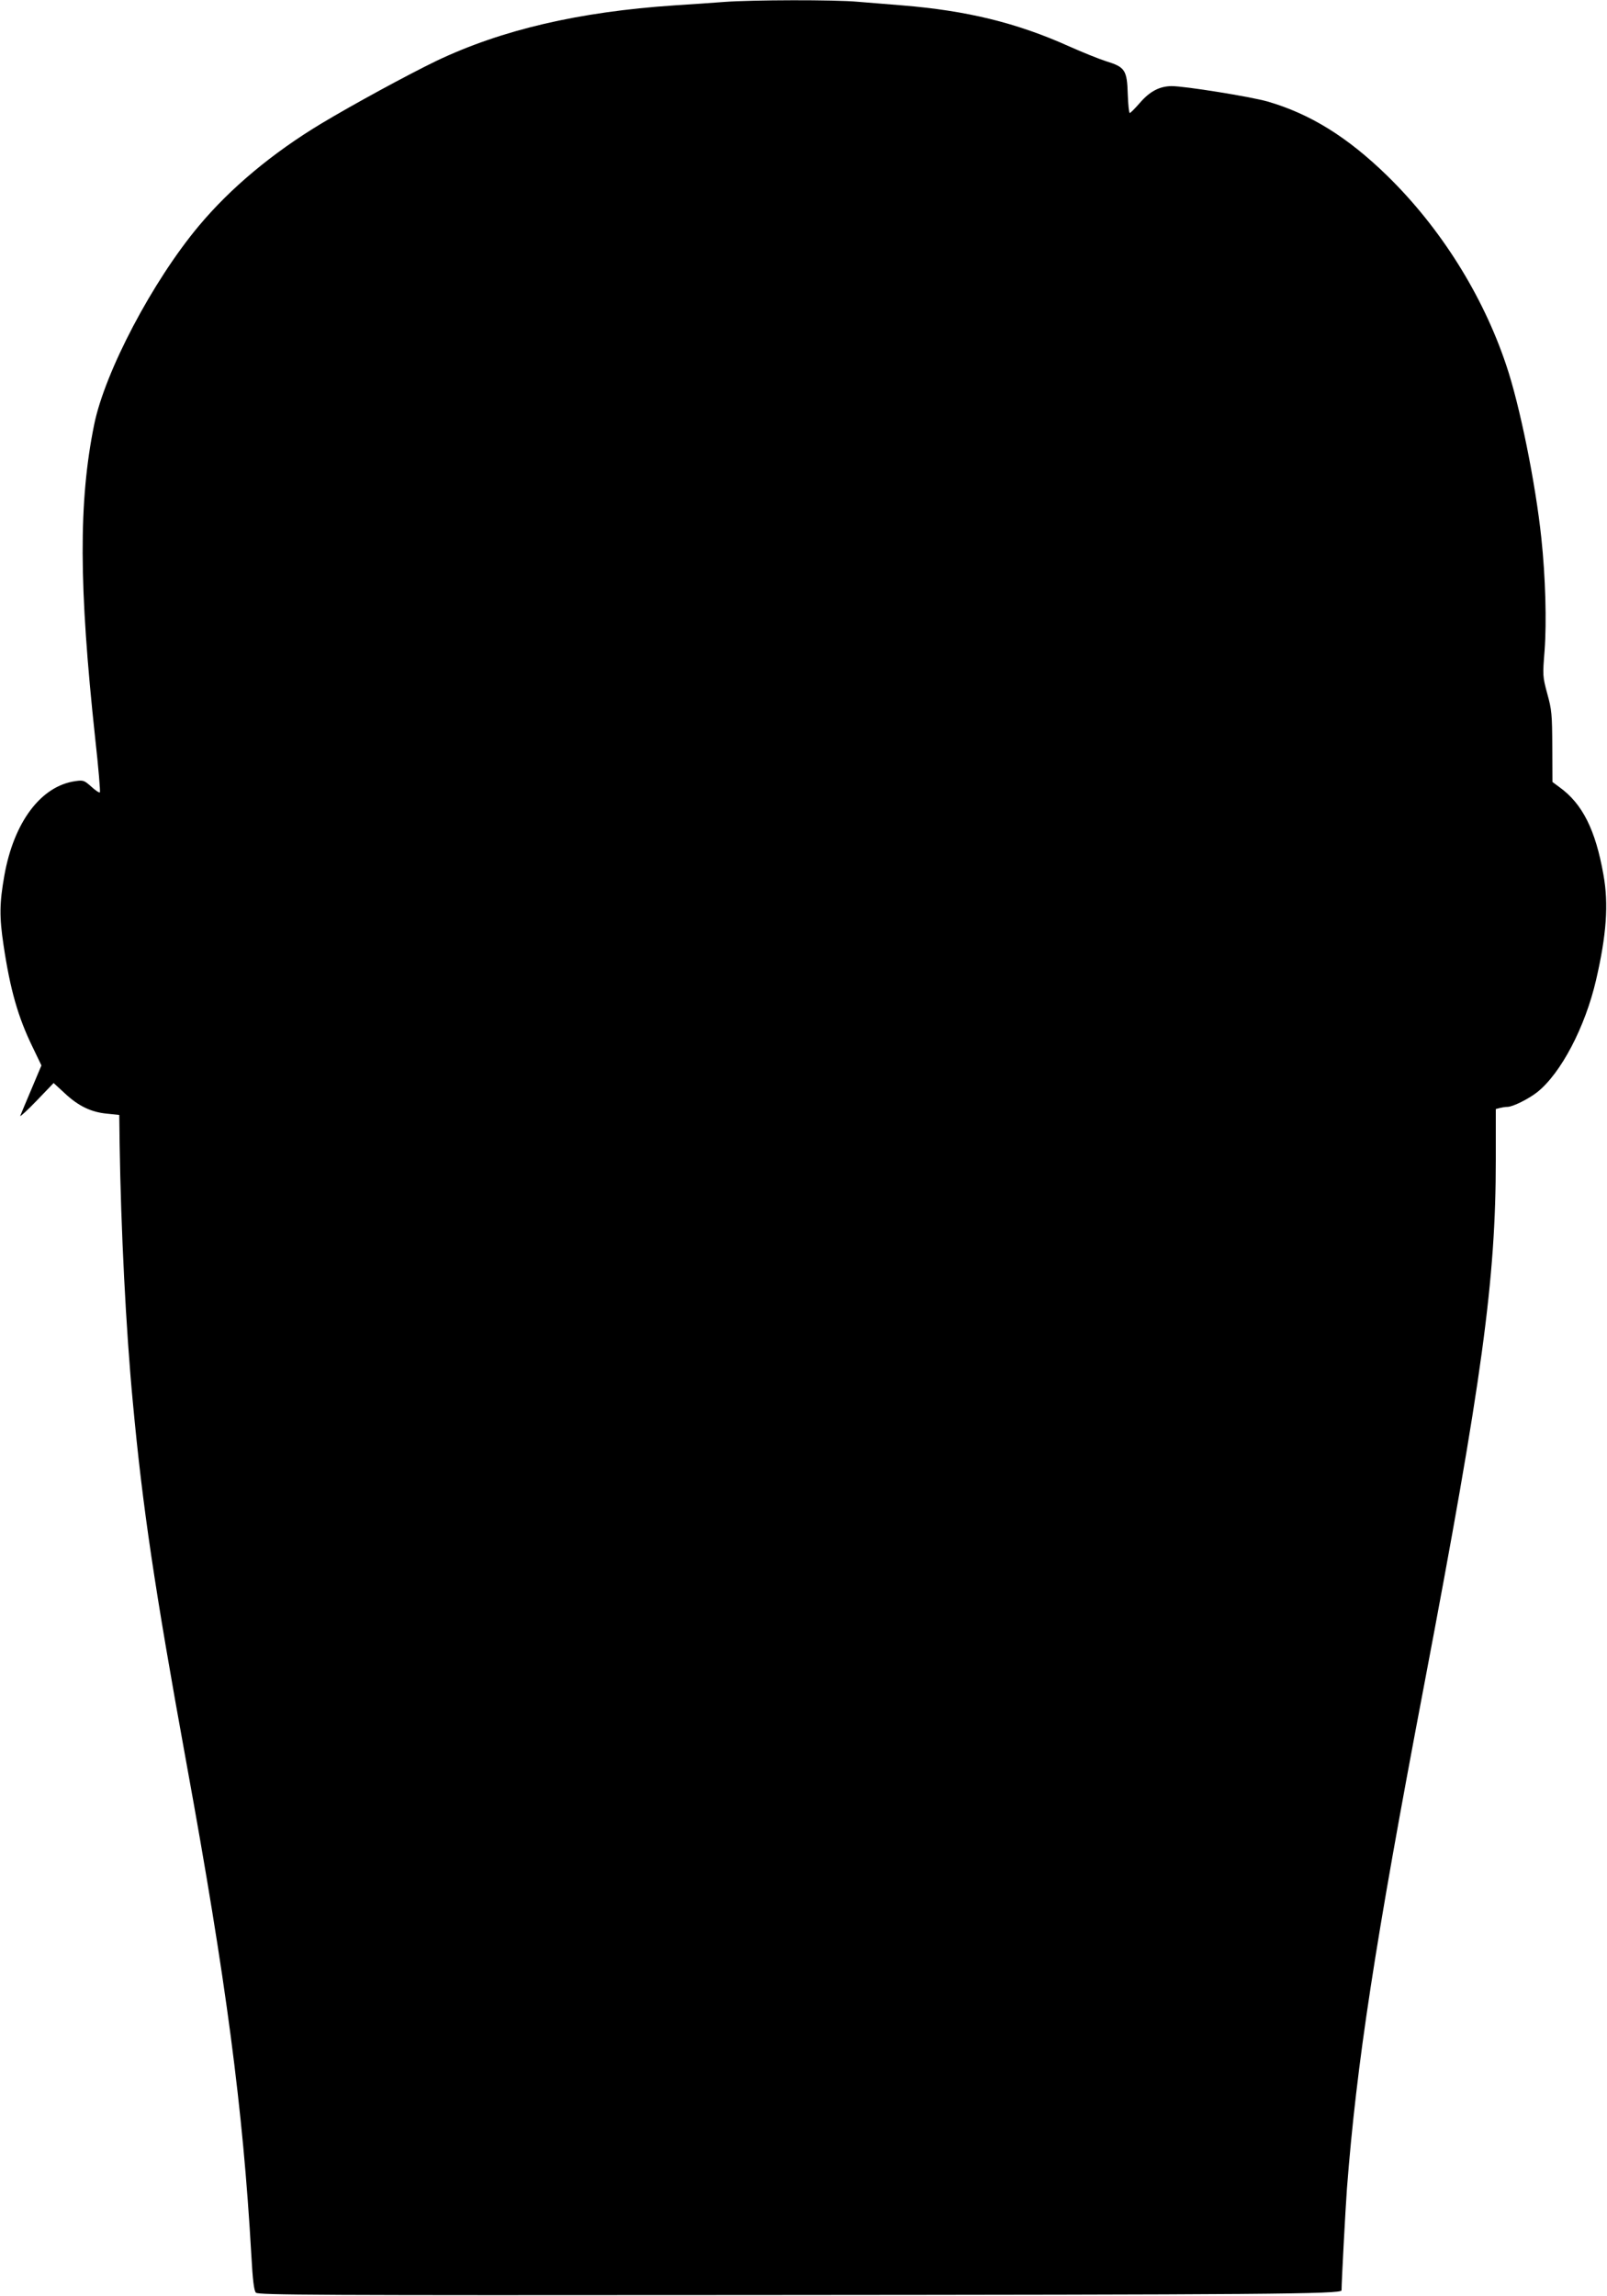 <?xml version="1.0" standalone="no"?>
<!DOCTYPE svg PUBLIC "-//W3C//DTD SVG 20010904//EN"
 "http://www.w3.org/TR/2001/REC-SVG-20010904/DTD/svg10.dtd">
<svg version="1.0" xmlns="http://www.w3.org/2000/svg"
 width="896pt" height="1280pt" viewBox="0 0 896 1280"
 preserveAspectRatio="xMidYMid meet">
<g transform="translate(0,1280) scale(0.1,-0.1)"
fill="#000000" stroke="none">
<path d="M4035 12789 c-60 -5 -184 -13 -275 -19 -534 -36 -963 -136 -1328
-310 -161 -78 -461 -241 -641 -349 -272 -164 -506 -359 -683 -571 -257 -307
-523 -812 -583 -1107 -87 -428 -86 -898 6 -1751 18 -161 29 -295 26 -299 -4
-3 -25 11 -48 32 -39 35 -45 37 -87 31 -193 -26 -345 -228 -398 -528 -27 -153
-28 -229 -4 -388 37 -248 81 -401 162 -567 l49 -102 -56 -133 c-31 -73 -59
-140 -62 -148 -3 -8 38 29 91 84 l95 99 63 -58 c76 -71 147 -105 236 -113 l67
-7 2 -160 c7 -469 35 -1036 74 -1445 54 -580 120 -1027 299 -2011 221 -1211
315 -1923 361 -2734 8 -145 15 -204 26 -215 12 -13 330 -15 2761 -13 2874 2
3292 5 3292 26 0 48 22 458 30 567 54 697 154 1354 430 2805 325 1710 400
2261 400 2931 l0 282 23 6 c12 3 31 6 42 6 30 0 119 45 166 82 132 105 267
362 328 625 58 250 71 424 41 588 -44 249 -117 395 -245 487 l-39 29 -1 197
c-1 181 -3 205 -28 295 -26 97 -26 101 -15 240 12 161 5 411 -18 627 -32 304
-120 741 -196 965 -131 391 -367 766 -664 1056 -222 216 -429 344 -666 413
-95 27 -461 86 -536 86 -67 -1 -121 -29 -177 -94 -27 -31 -52 -56 -56 -56 -4
0 -9 47 -11 104 -4 135 -15 152 -119 184 -41 13 -135 51 -209 84 -291 131
-571 199 -930 228 -74 6 -185 15 -246 20 -129 12 -590 11 -749 -1z"/>
</g>
</svg>
